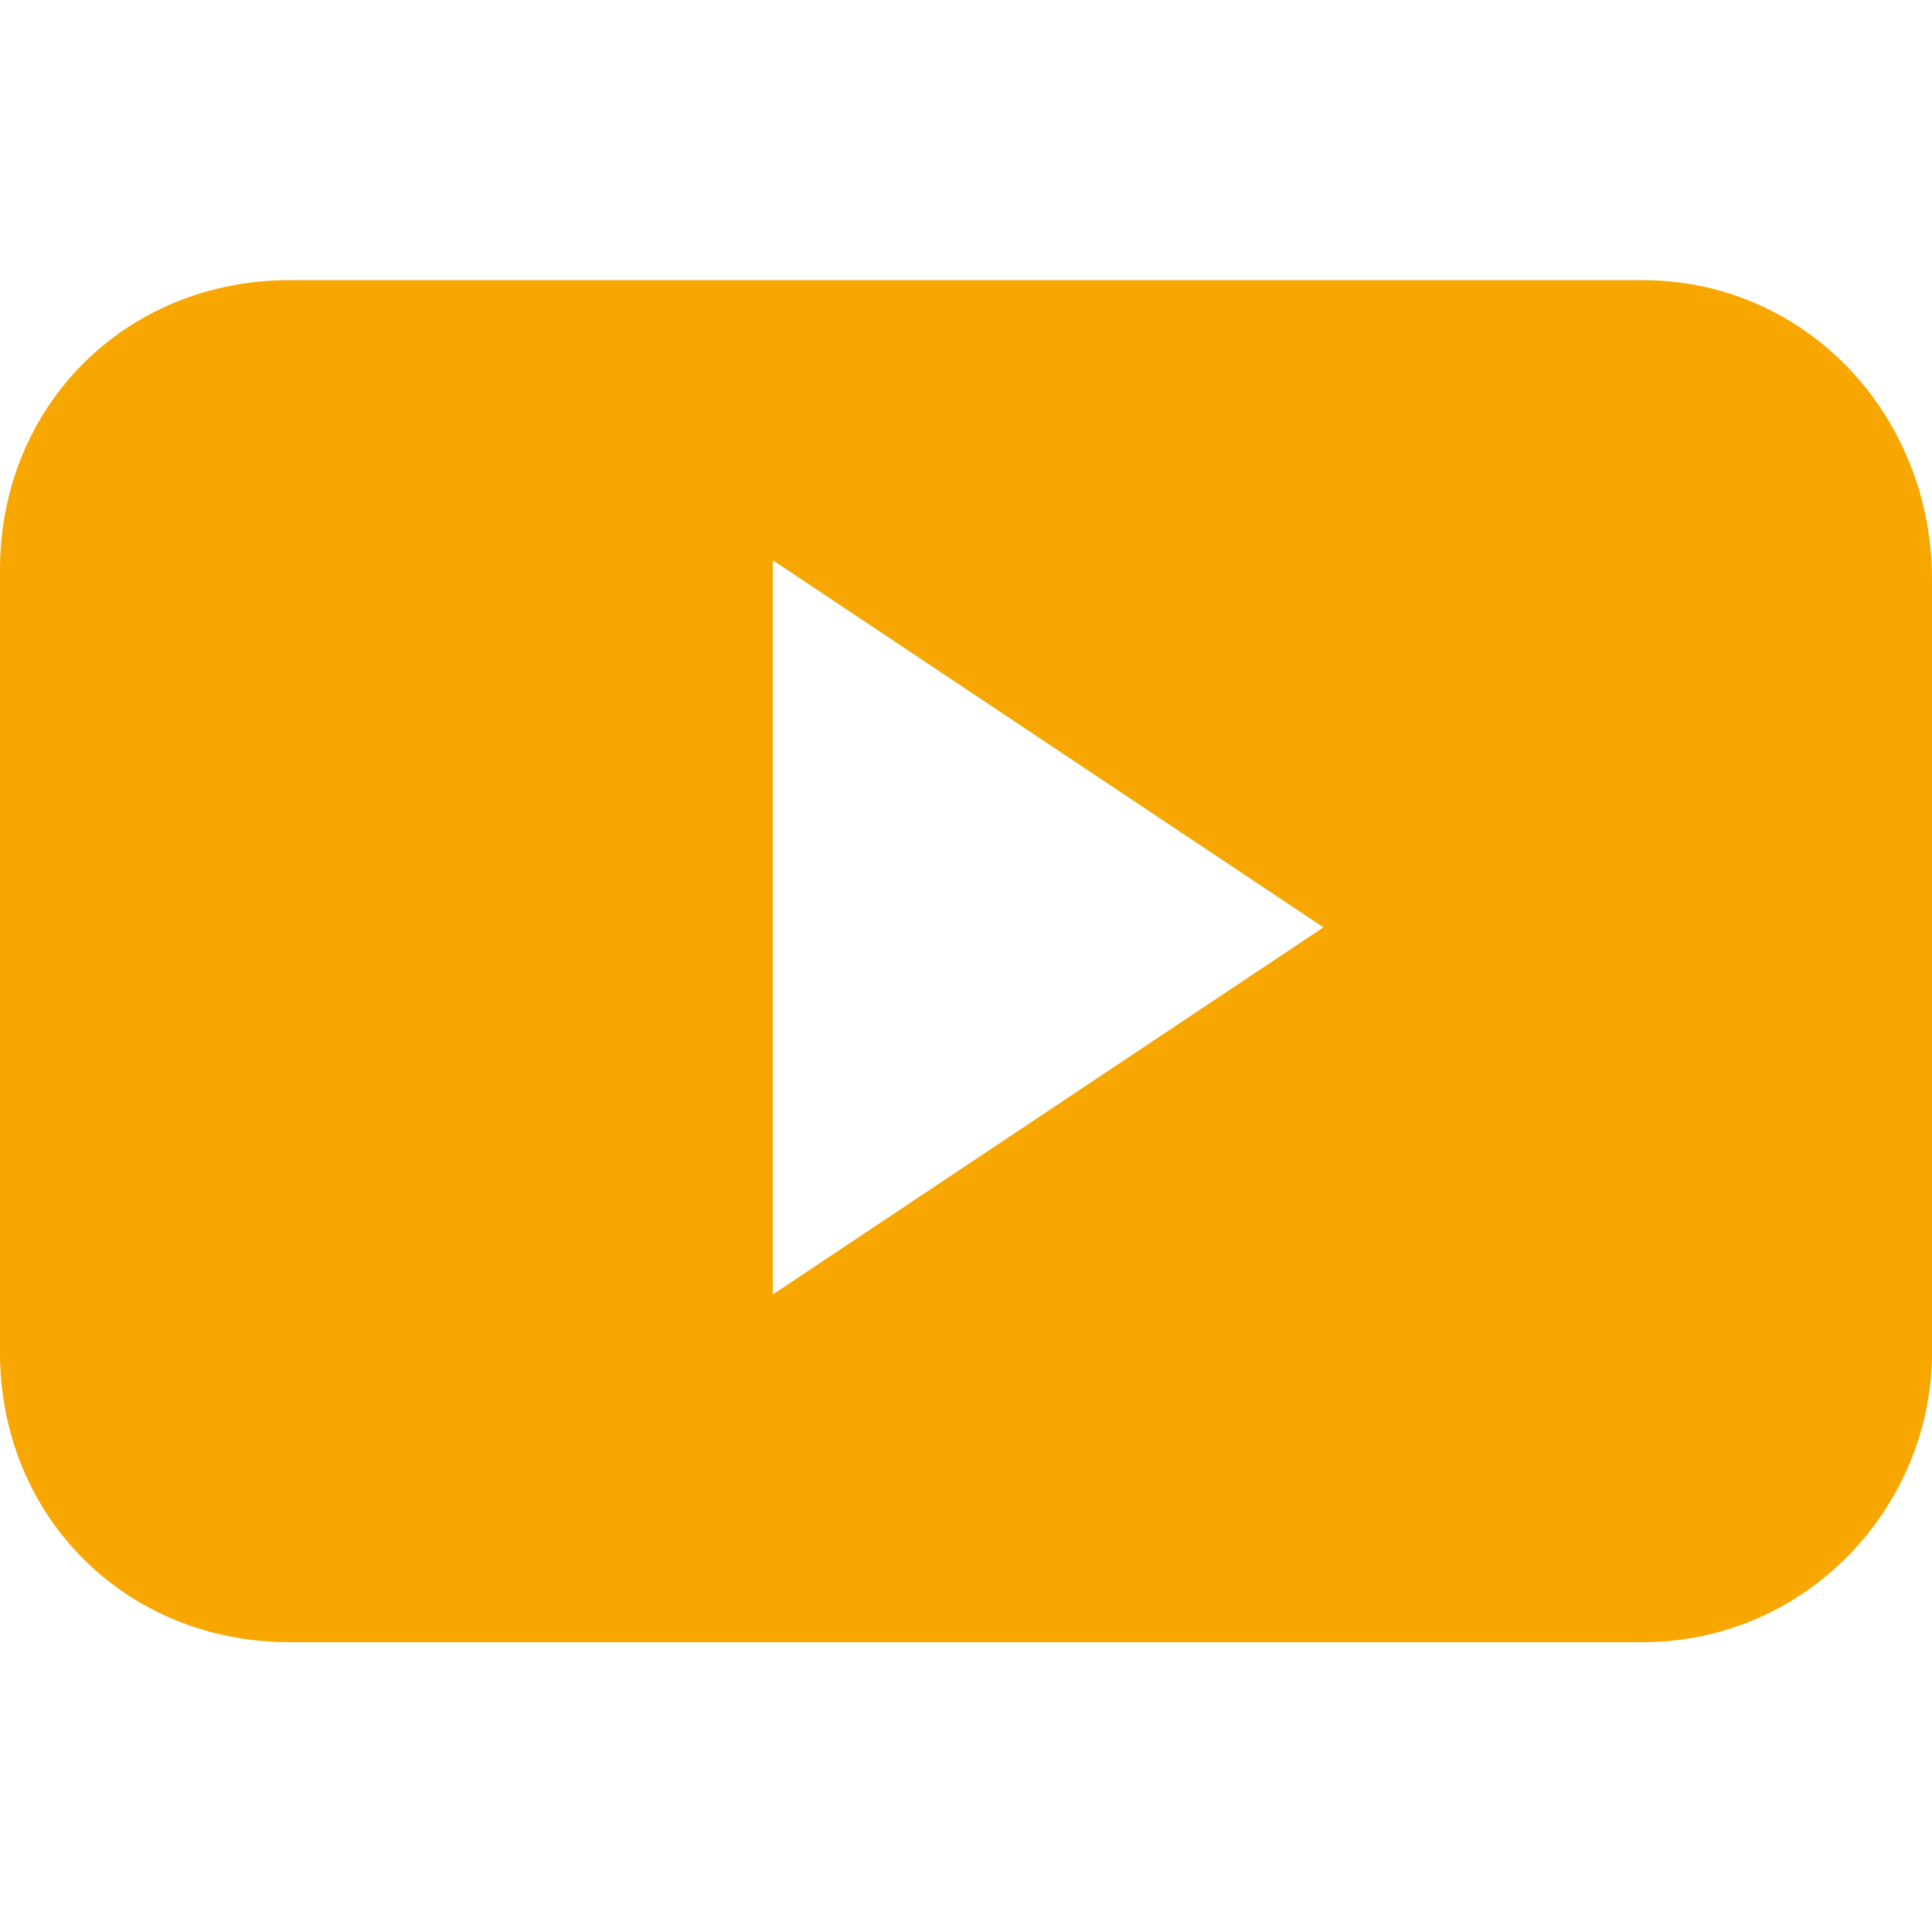 <svg id="Layer_1" xmlns="http://www.w3.org/2000/svg" viewBox="0 0 20 20"><style>.st0{fill:#f7a700}</style><path class="st0" d="M17 2.9H3c-1.7 0-3 1.3-3 3V14c0 1.7 1.3 3 3 3h14c1.7 0 3-1.4 3-3V6c0-1.7-1.3-3.1-3-3.1zM8 13.4V5.8l5.7 3.8L8 13.4z"/></svg>